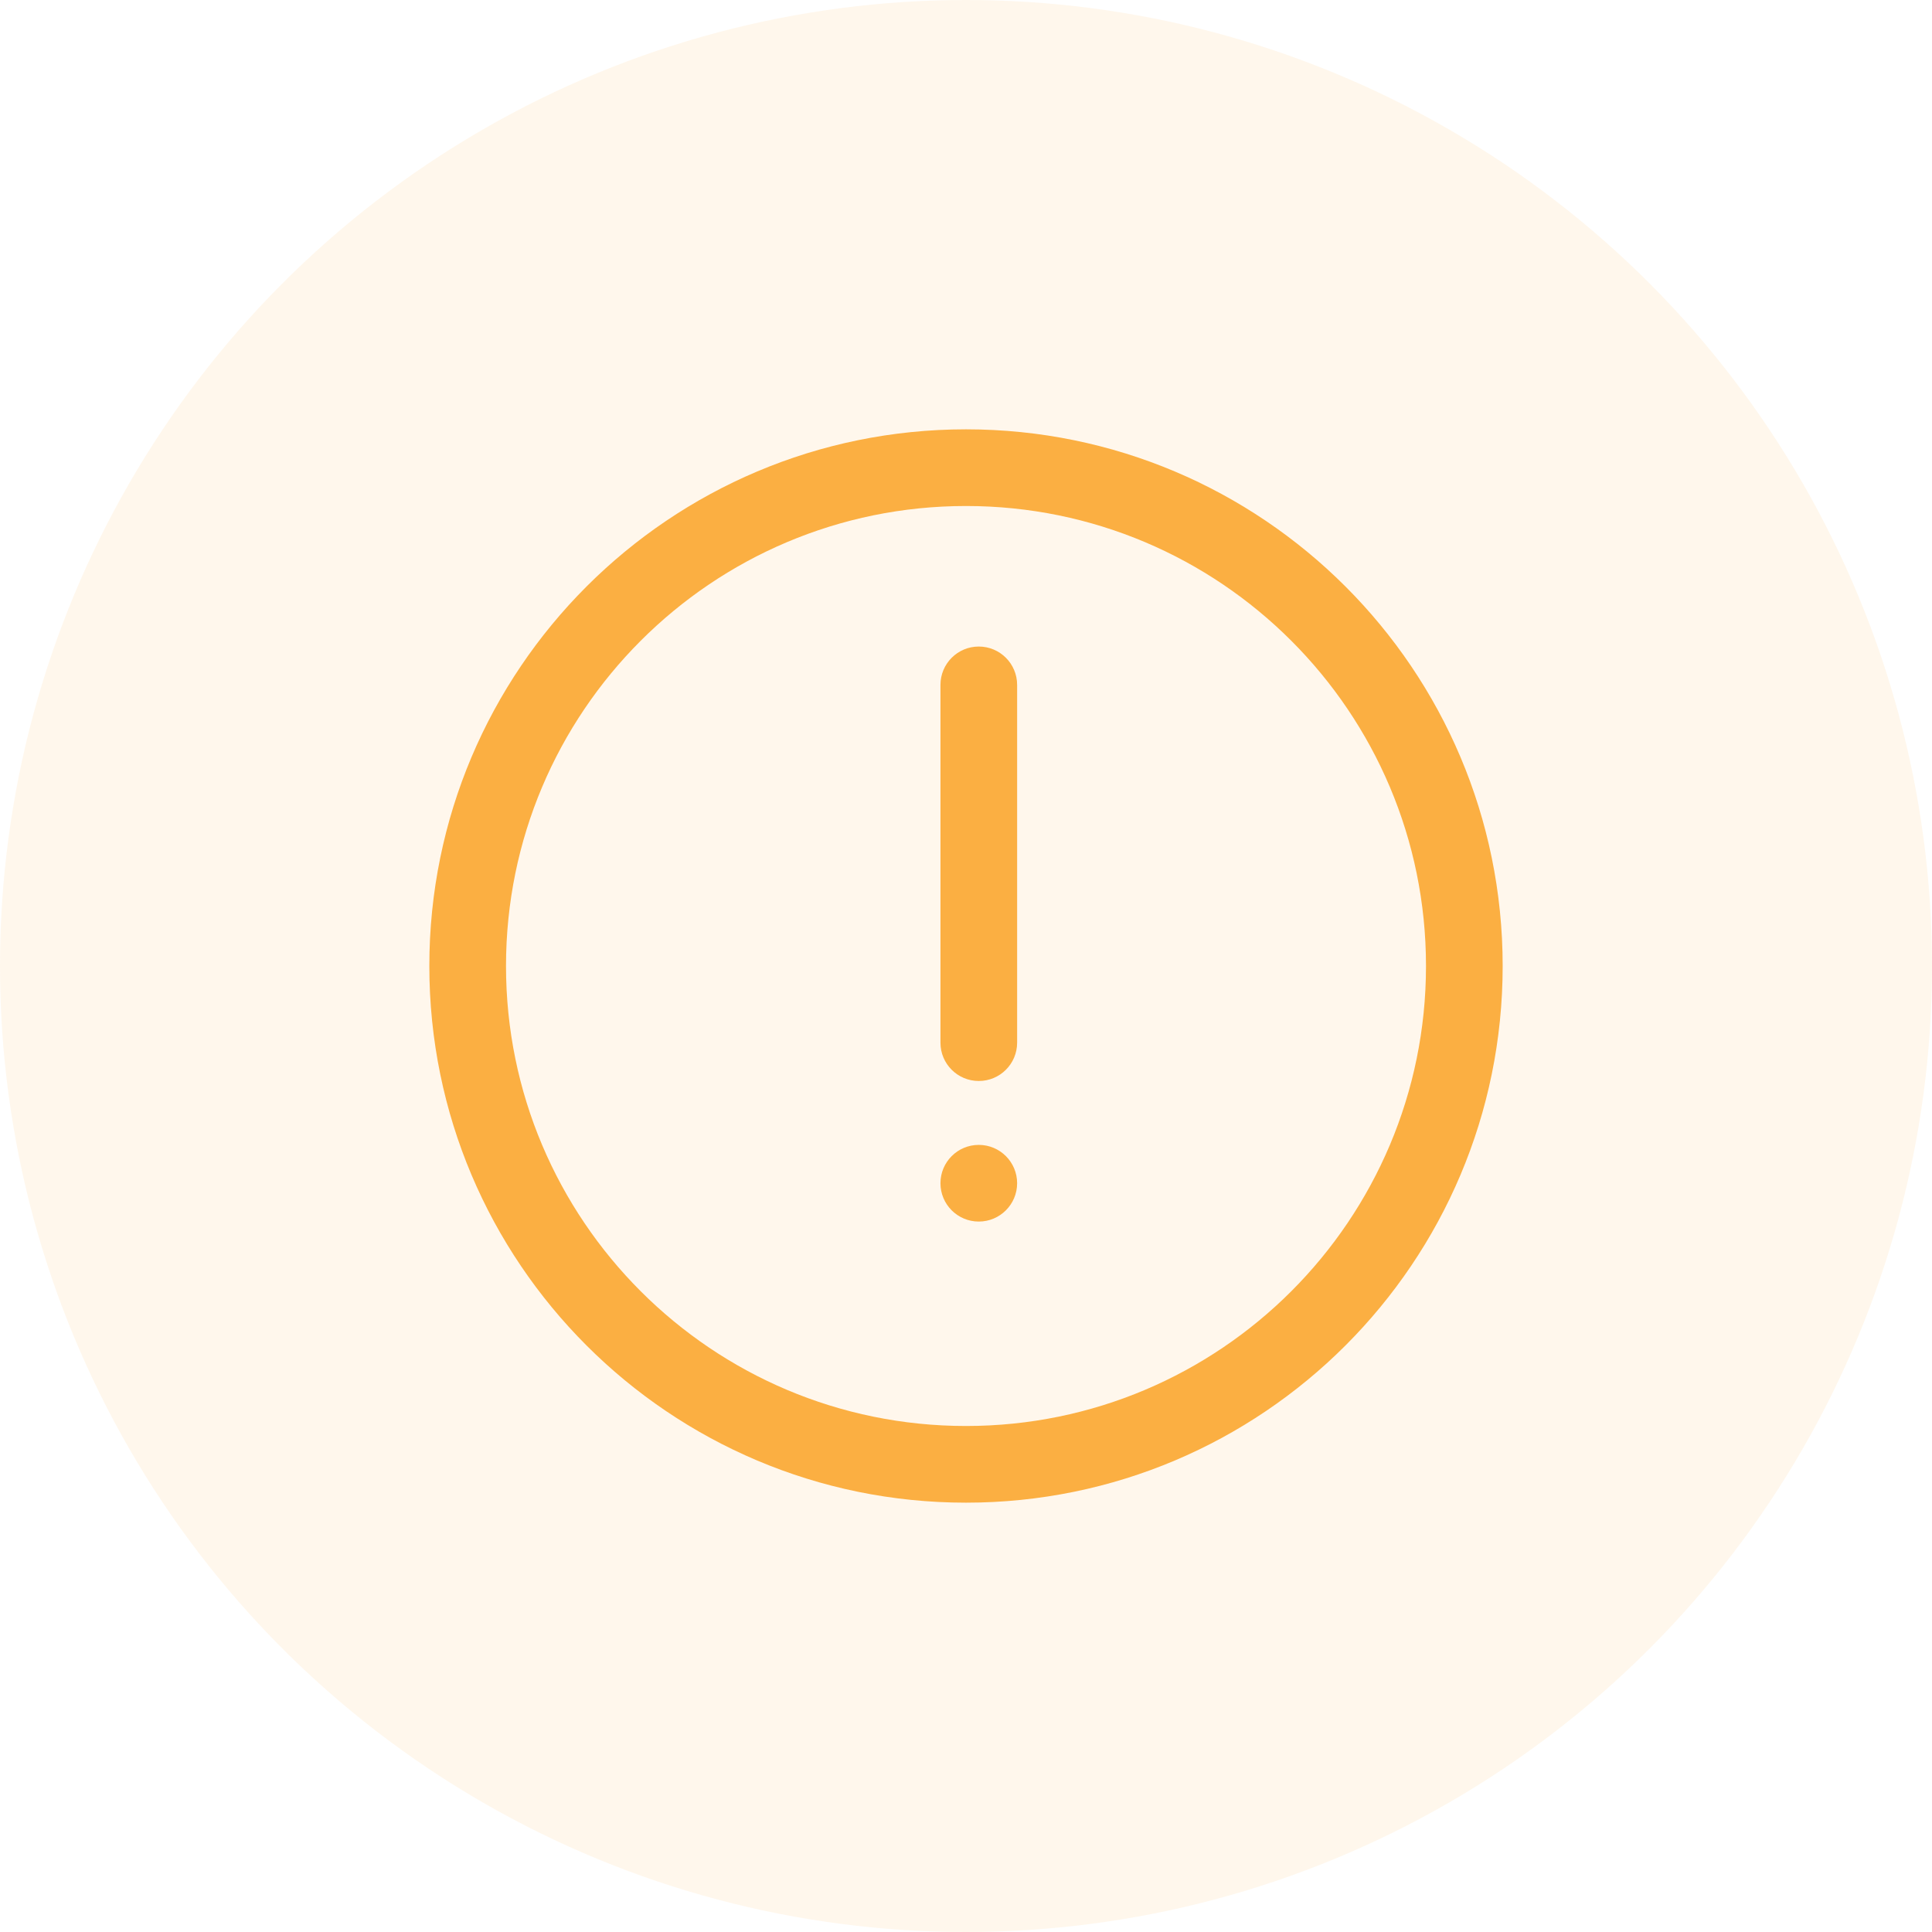 <svg width="54" height="54" viewBox="0 0 54 54" fill="none" xmlns="http://www.w3.org/2000/svg">
<circle opacity="0.1" cx="27" cy="27" r="27" fill="#FBAF42"/>
<path fill-rule="evenodd" clip-rule="evenodd" d="M27 12C18.716 12 12 18.716 12 27C12 35.284 18.716 42 27 42C35.284 42 42 35.284 42 27C42 18.716 35.284 12 27 12ZM27 39.857C19.899 39.857 14.143 34.101 14.143 27C14.143 19.899 19.899 14.143 27 14.143C34.101 14.143 39.857 19.899 39.857 27C39.857 34.101 34.101 39.857 27 39.857Z" fill="#FBAF42"/>
<path fill-rule="evenodd" clip-rule="evenodd" d="M27.357 18.071C26.765 18.071 26.286 18.551 26.286 19.143V29.143C26.286 29.735 26.765 30.214 27.357 30.214C27.949 30.214 28.429 29.735 28.429 29.143V19.143C28.429 18.551 27.949 18.071 27.357 18.071Z" fill="#FBAF42"/>
<path fill-rule="evenodd" clip-rule="evenodd" d="M27.357 34.143C27.949 34.143 28.429 33.663 28.429 33.071C28.429 32.48 27.949 32 27.357 32C26.765 32 26.286 32.48 26.286 33.071C26.286 33.663 26.765 34.143 27.357 34.143Z" fill="#FBAF42"/>
</svg>
